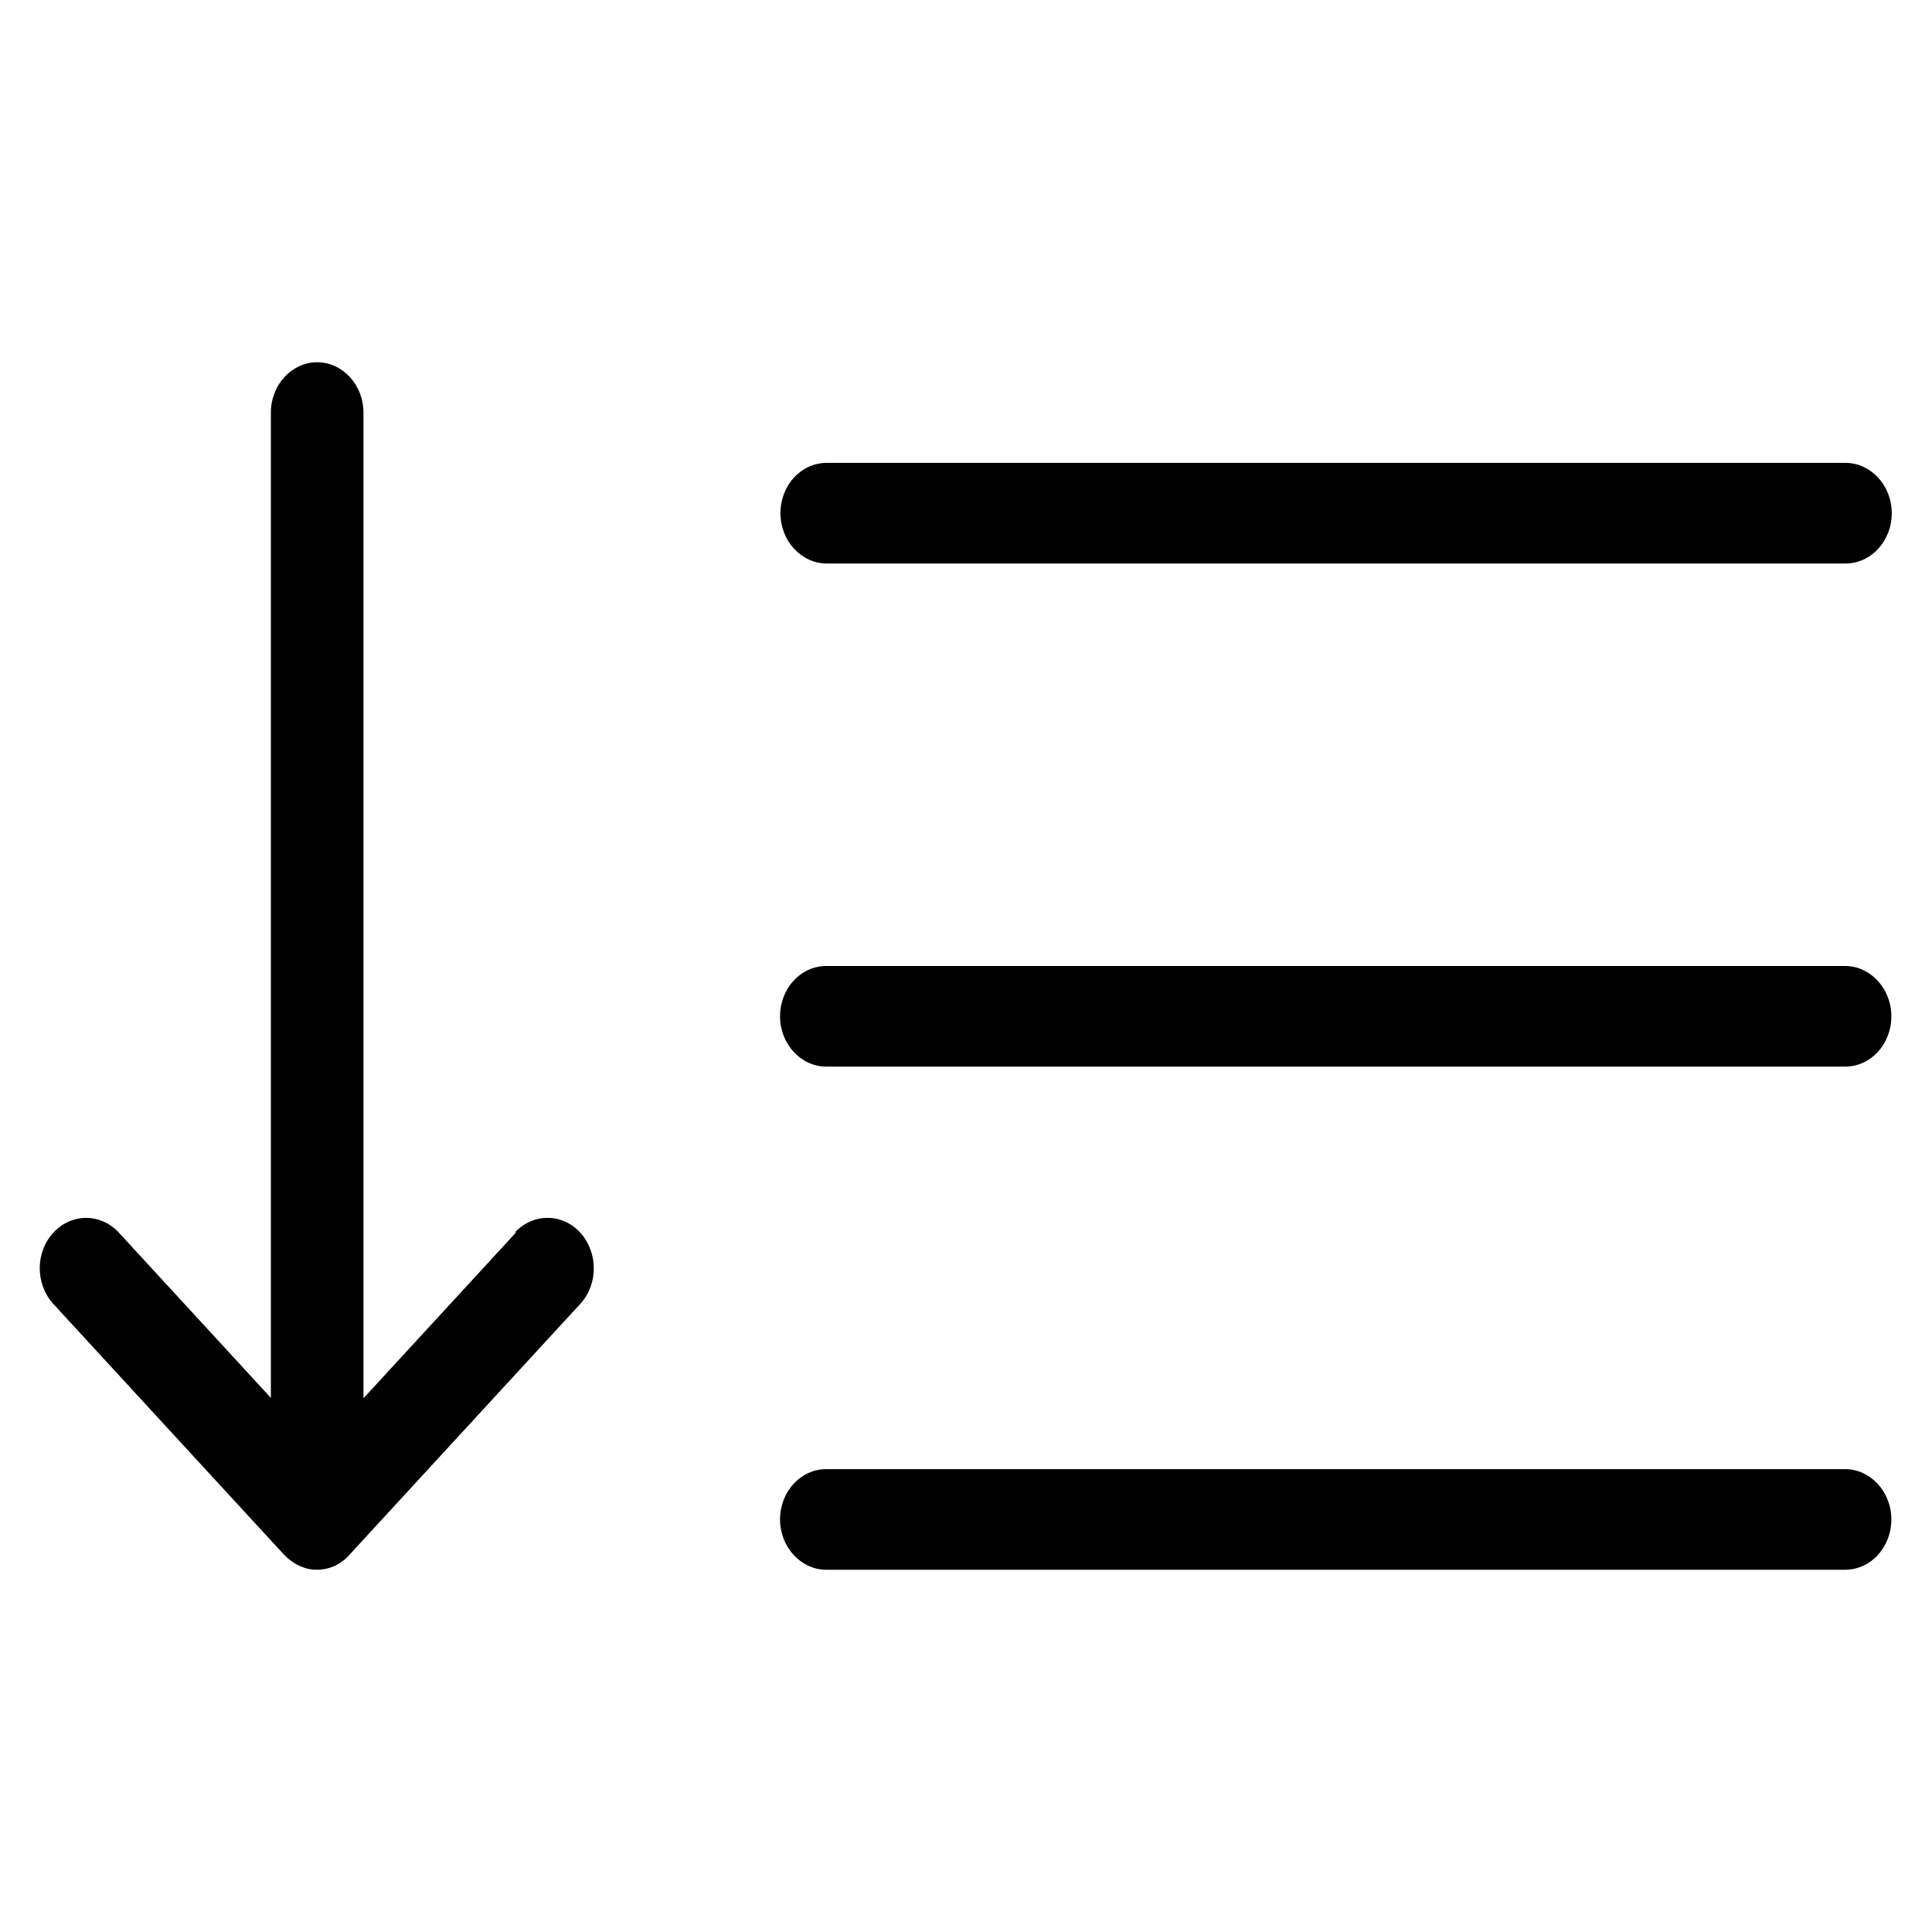 <?xml version="1.0" encoding="UTF-8"?><svg id="a" xmlns="http://www.w3.org/2000/svg" viewBox="0 0 48 48"><path d="m20.54,14h25.31c.64,0,1.15-.56,1.15-1.25s-.52-1.25-1.15-1.25h-25.31c-.64,0-1.15.56-1.15,1.25s.52,1.25,1.15,1.25Zm-7.72,16.62l-3.79,4.12V10.25c0-.69-.52-1.25-1.15-1.25s-1.15.56-1.15,1.25v24.48l-3.79-4.12c-.45-.47-1.15-.47-1.6,0-.46.48-.47,1.27-.03,1.77l5.75,6.25c.22.23.51.37.81.37.31,0,.6-.13.81-.37l5.75-6.25c.43-.48.43-1.25,0-1.74-.44-.5-1.17-.51-1.63-.03Zm33.02-6.62h-25.31c-.64,0-1.15.56-1.15,1.25s.52,1.25,1.15,1.25h25.31c.64,0,1.15-.56,1.15-1.25s-.52-1.25-1.15-1.25Zm0,12.5h-25.31c-.64,0-1.15.56-1.15,1.25s.52,1.25,1.15,1.25h25.31c.64,0,1.15-.56,1.15-1.25s-.52-1.25-1.15-1.25Z"/></svg>